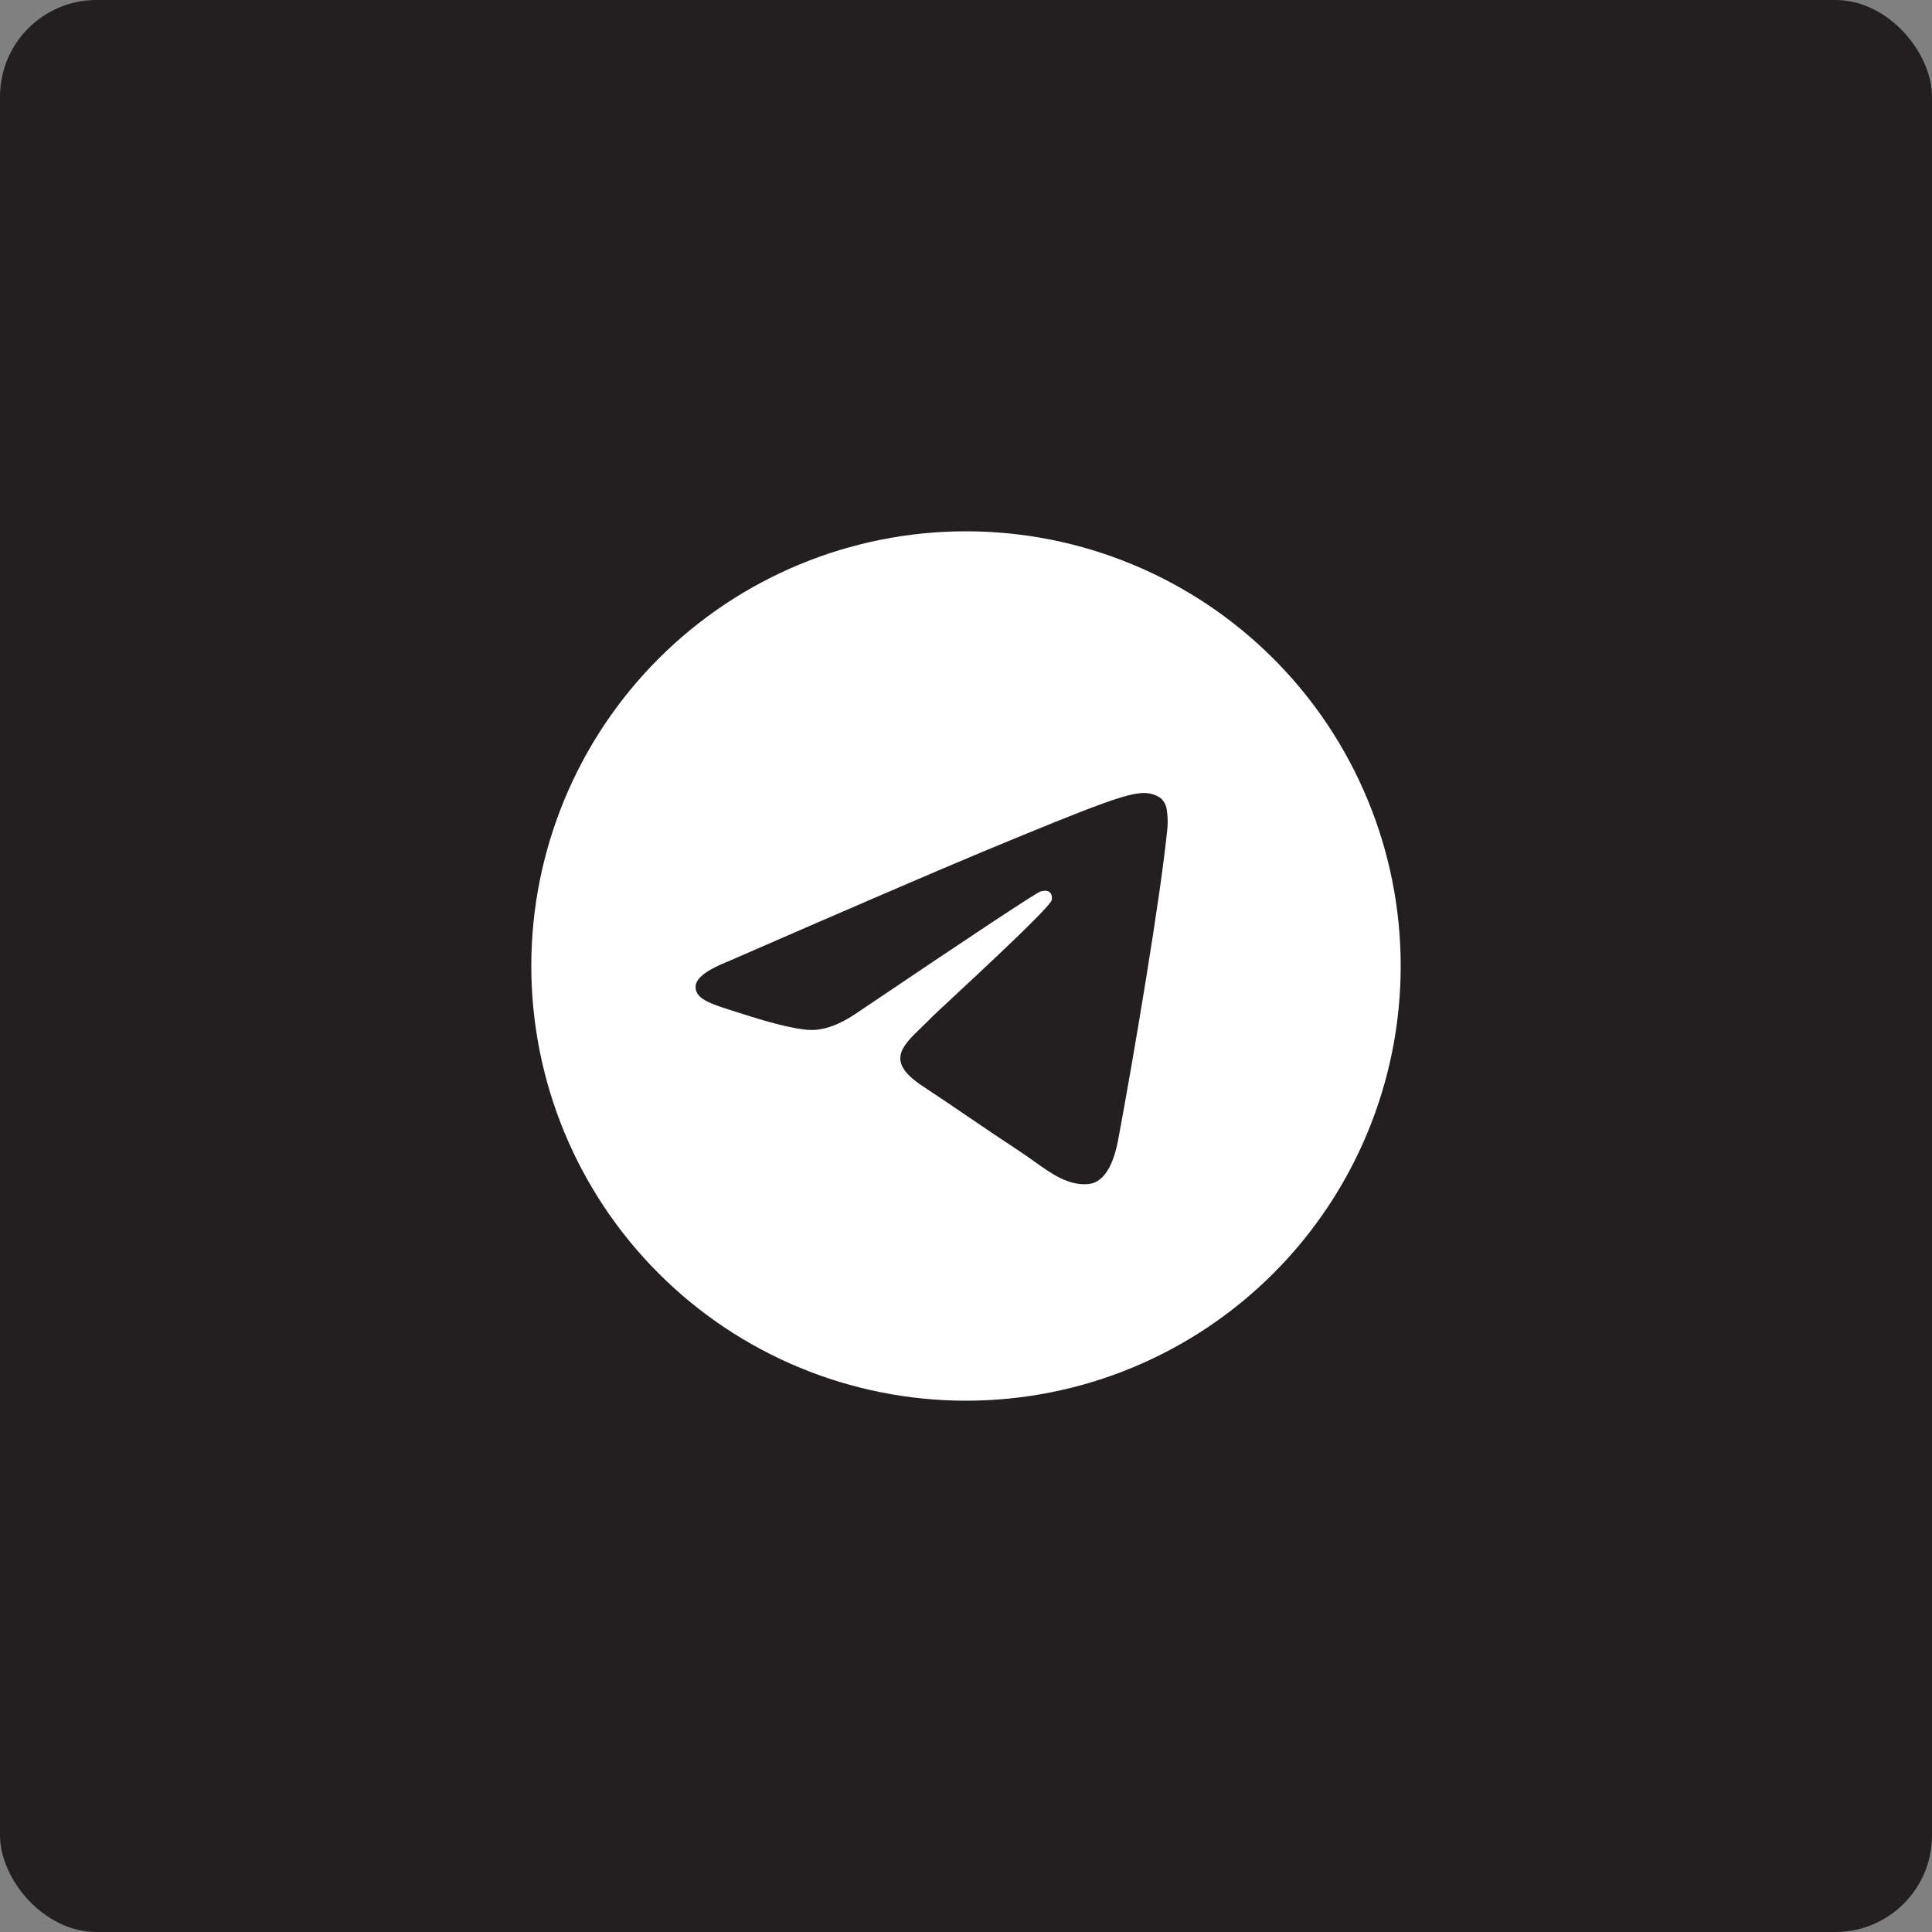 <?xml version="1.0" encoding="UTF-8"?> <svg xmlns="http://www.w3.org/2000/svg" width="40" height="40" viewBox="0 0 40 40" fill="none"><rect x="0" y="0" width="40" height="40" fill="#808080" stroke="none"/><rect width="40" height="40" rx="2" fill="#231F20"></rect><path d="M29 20C29 22.387 28.052 24.676 26.364 26.364C24.676 28.052 22.387 29 20 29C17.613 29 15.324 28.052 13.636 26.364C11.948 24.676 11 22.387 11 20C11 17.613 11.948 15.324 13.636 13.636C15.324 11.948 17.613 11 20 11C22.387 11 24.676 11.948 26.364 13.636C28.052 15.324 29 17.613 29 20ZM20.323 17.644C19.447 18.009 17.697 18.762 15.074 19.905C14.648 20.074 14.425 20.24 14.404 20.403C14.37 20.676 14.714 20.784 15.181 20.931L15.377 20.993C15.836 21.143 16.455 21.317 16.776 21.324C17.068 21.332 17.394 21.212 17.752 20.964C20.204 19.31 21.469 18.473 21.548 18.455C21.604 18.442 21.683 18.426 21.735 18.473C21.787 18.521 21.782 18.608 21.776 18.632C21.743 18.777 20.396 20.028 19.7 20.676C19.483 20.879 19.328 21.021 19.297 21.054C19.227 21.125 19.157 21.195 19.085 21.263C18.658 21.675 18.338 21.983 19.102 22.487C19.47 22.73 19.765 22.93 20.058 23.13C20.378 23.348 20.698 23.565 21.111 23.837C21.216 23.906 21.318 23.977 21.415 24.048C21.788 24.313 22.124 24.552 22.537 24.514C22.778 24.491 23.026 24.266 23.152 23.591C23.45 21.997 24.037 18.544 24.172 17.121C24.18 17.003 24.175 16.884 24.157 16.767C24.146 16.672 24.1 16.585 24.029 16.523C23.926 16.452 23.804 16.416 23.68 16.418C23.342 16.424 22.822 16.605 20.323 17.644Z" fill="white"></path></svg> 